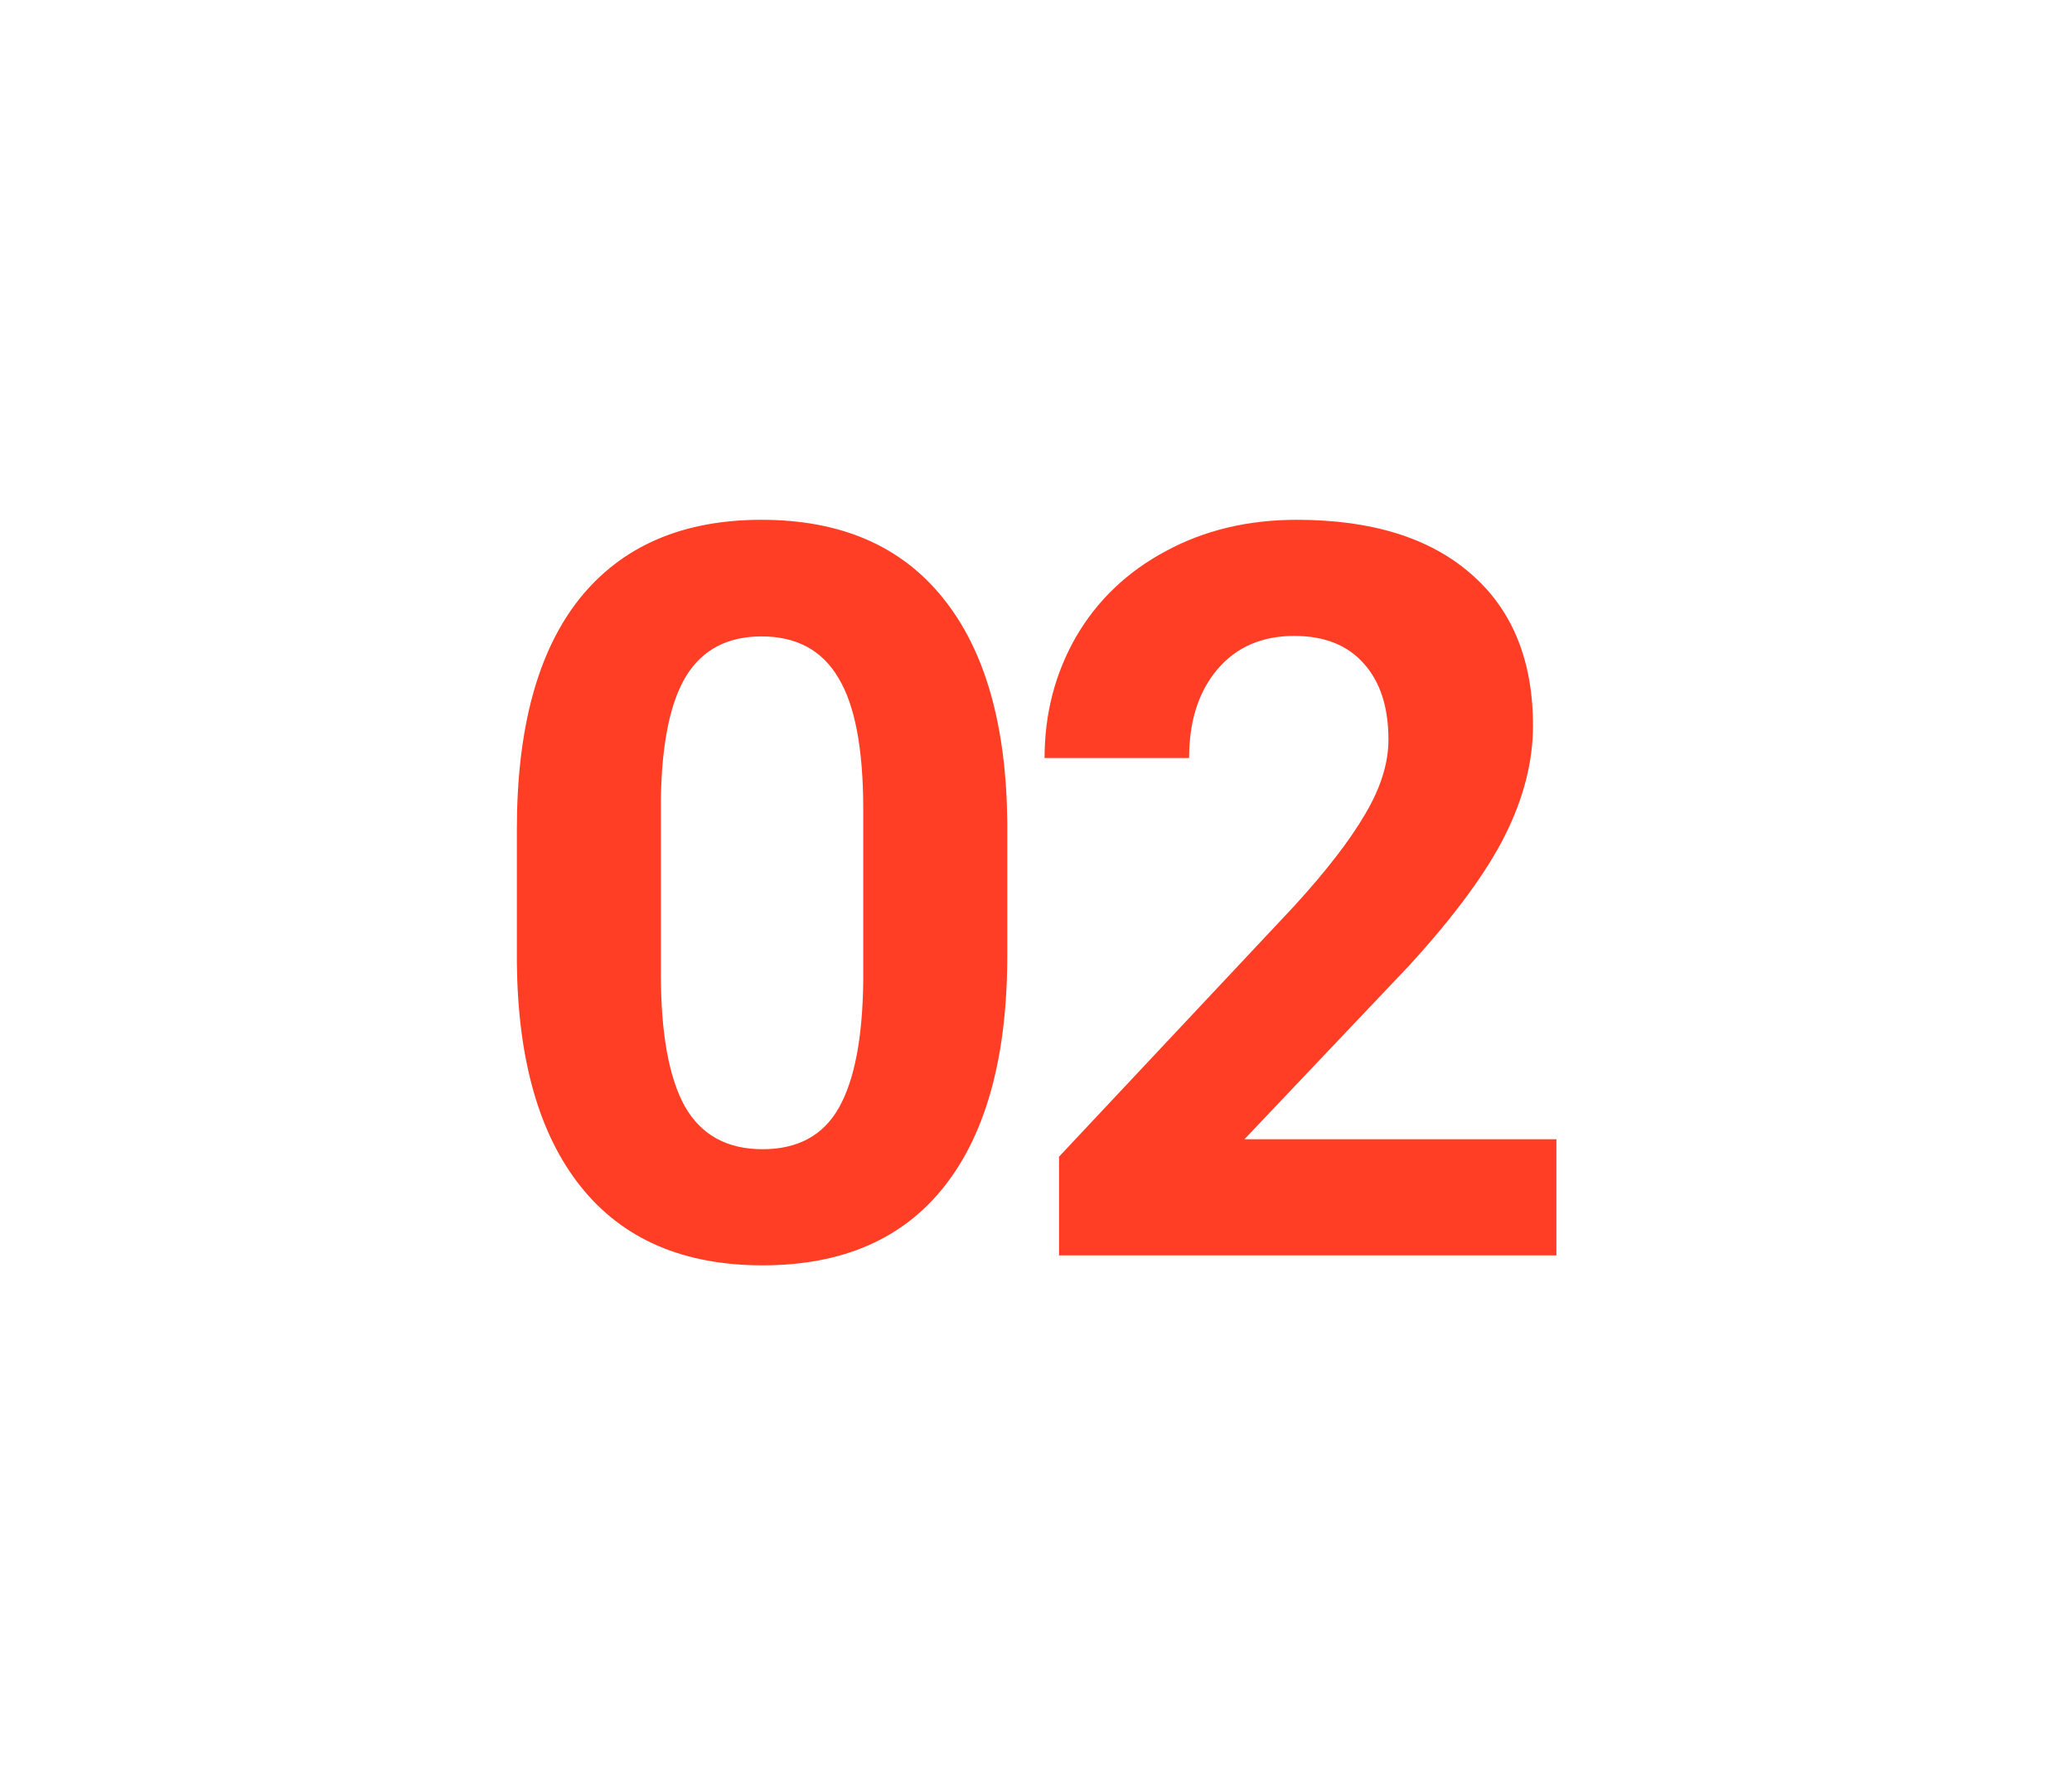 <?xml version="1.0" encoding="UTF-8"?> <svg xmlns="http://www.w3.org/2000/svg" width="203" height="174" viewBox="0 0 203 174" fill="none"> <g filter="url(#filter0_d)"> <path d="M93.686 86.606C93.686 96.436 91.651 103.956 87.582 109.164C83.513 114.372 77.556 116.977 69.711 116.977C61.964 116.977 56.039 114.421 51.938 109.311C47.836 104.2 45.736 96.876 45.639 87.338V74.252C45.639 64.324 47.69 56.788 51.791 51.645C55.925 46.501 61.866 43.93 69.613 43.93C77.361 43.93 83.285 46.485 87.387 51.596C91.488 56.674 93.588 63.982 93.686 73.519V86.606ZM79.574 72.25C79.574 66.358 78.76 62.078 77.133 59.408C75.538 56.706 73.031 55.355 69.613 55.355C66.293 55.355 63.835 56.641 62.24 59.213C60.678 61.752 59.848 65.74 59.75 71.176V88.461C59.75 94.255 60.531 98.568 62.094 101.4C63.689 104.2 66.228 105.6 69.711 105.6C73.162 105.6 75.652 104.249 77.182 101.547C78.712 98.845 79.509 94.711 79.574 89.144V72.25ZM147.486 116H98.756V106.332L121.754 81.82C124.911 78.37 127.239 75.359 128.736 72.787C130.266 70.216 131.031 67.774 131.031 65.463C131.031 62.305 130.234 59.831 128.639 58.041C127.044 56.218 124.765 55.307 121.803 55.307C118.613 55.307 116.09 56.413 114.234 58.627C112.411 60.808 111.5 63.689 111.5 67.269H97.34C97.34 62.94 98.365 58.985 100.416 55.404C102.499 51.824 105.429 49.024 109.205 47.006C112.981 44.955 117.262 43.93 122.047 43.93C129.371 43.93 135.051 45.688 139.088 49.203C143.157 52.719 145.191 57.683 145.191 64.096C145.191 67.611 144.28 71.192 142.457 74.838C140.634 78.484 137.509 82.732 133.082 87.582L116.92 104.623H147.486V116Z" fill="#FF3E25"></path> </g> <defs> <filter id="filter0_d" x="0.639" y="0.93" width="201.848" height="173.047" filterUnits="userSpaceOnUse" color-interpolation-filters="sRGB"> <feFlood flood-opacity="0" result="BackgroundImageFix"></feFlood> <feColorMatrix in="SourceAlpha" type="matrix" values="0 0 0 0 0 0 0 0 0 0 0 0 0 0 0 0 0 0 127 0" result="hardAlpha"></feColorMatrix> <feOffset dx="5" dy="7"></feOffset> <feGaussianBlur stdDeviation="25"></feGaussianBlur> <feComposite in2="hardAlpha" operator="out"></feComposite> <feColorMatrix type="matrix" values="0 0 0 0 0.918 0 0 0 0 0.392 0 0 0 0 0.325 0 0 0 1 0"></feColorMatrix> <feBlend mode="normal" in2="BackgroundImageFix" result="effect1_dropShadow"></feBlend> <feBlend mode="normal" in="SourceGraphic" in2="effect1_dropShadow" result="shape"></feBlend> </filter> </defs> </svg> 
